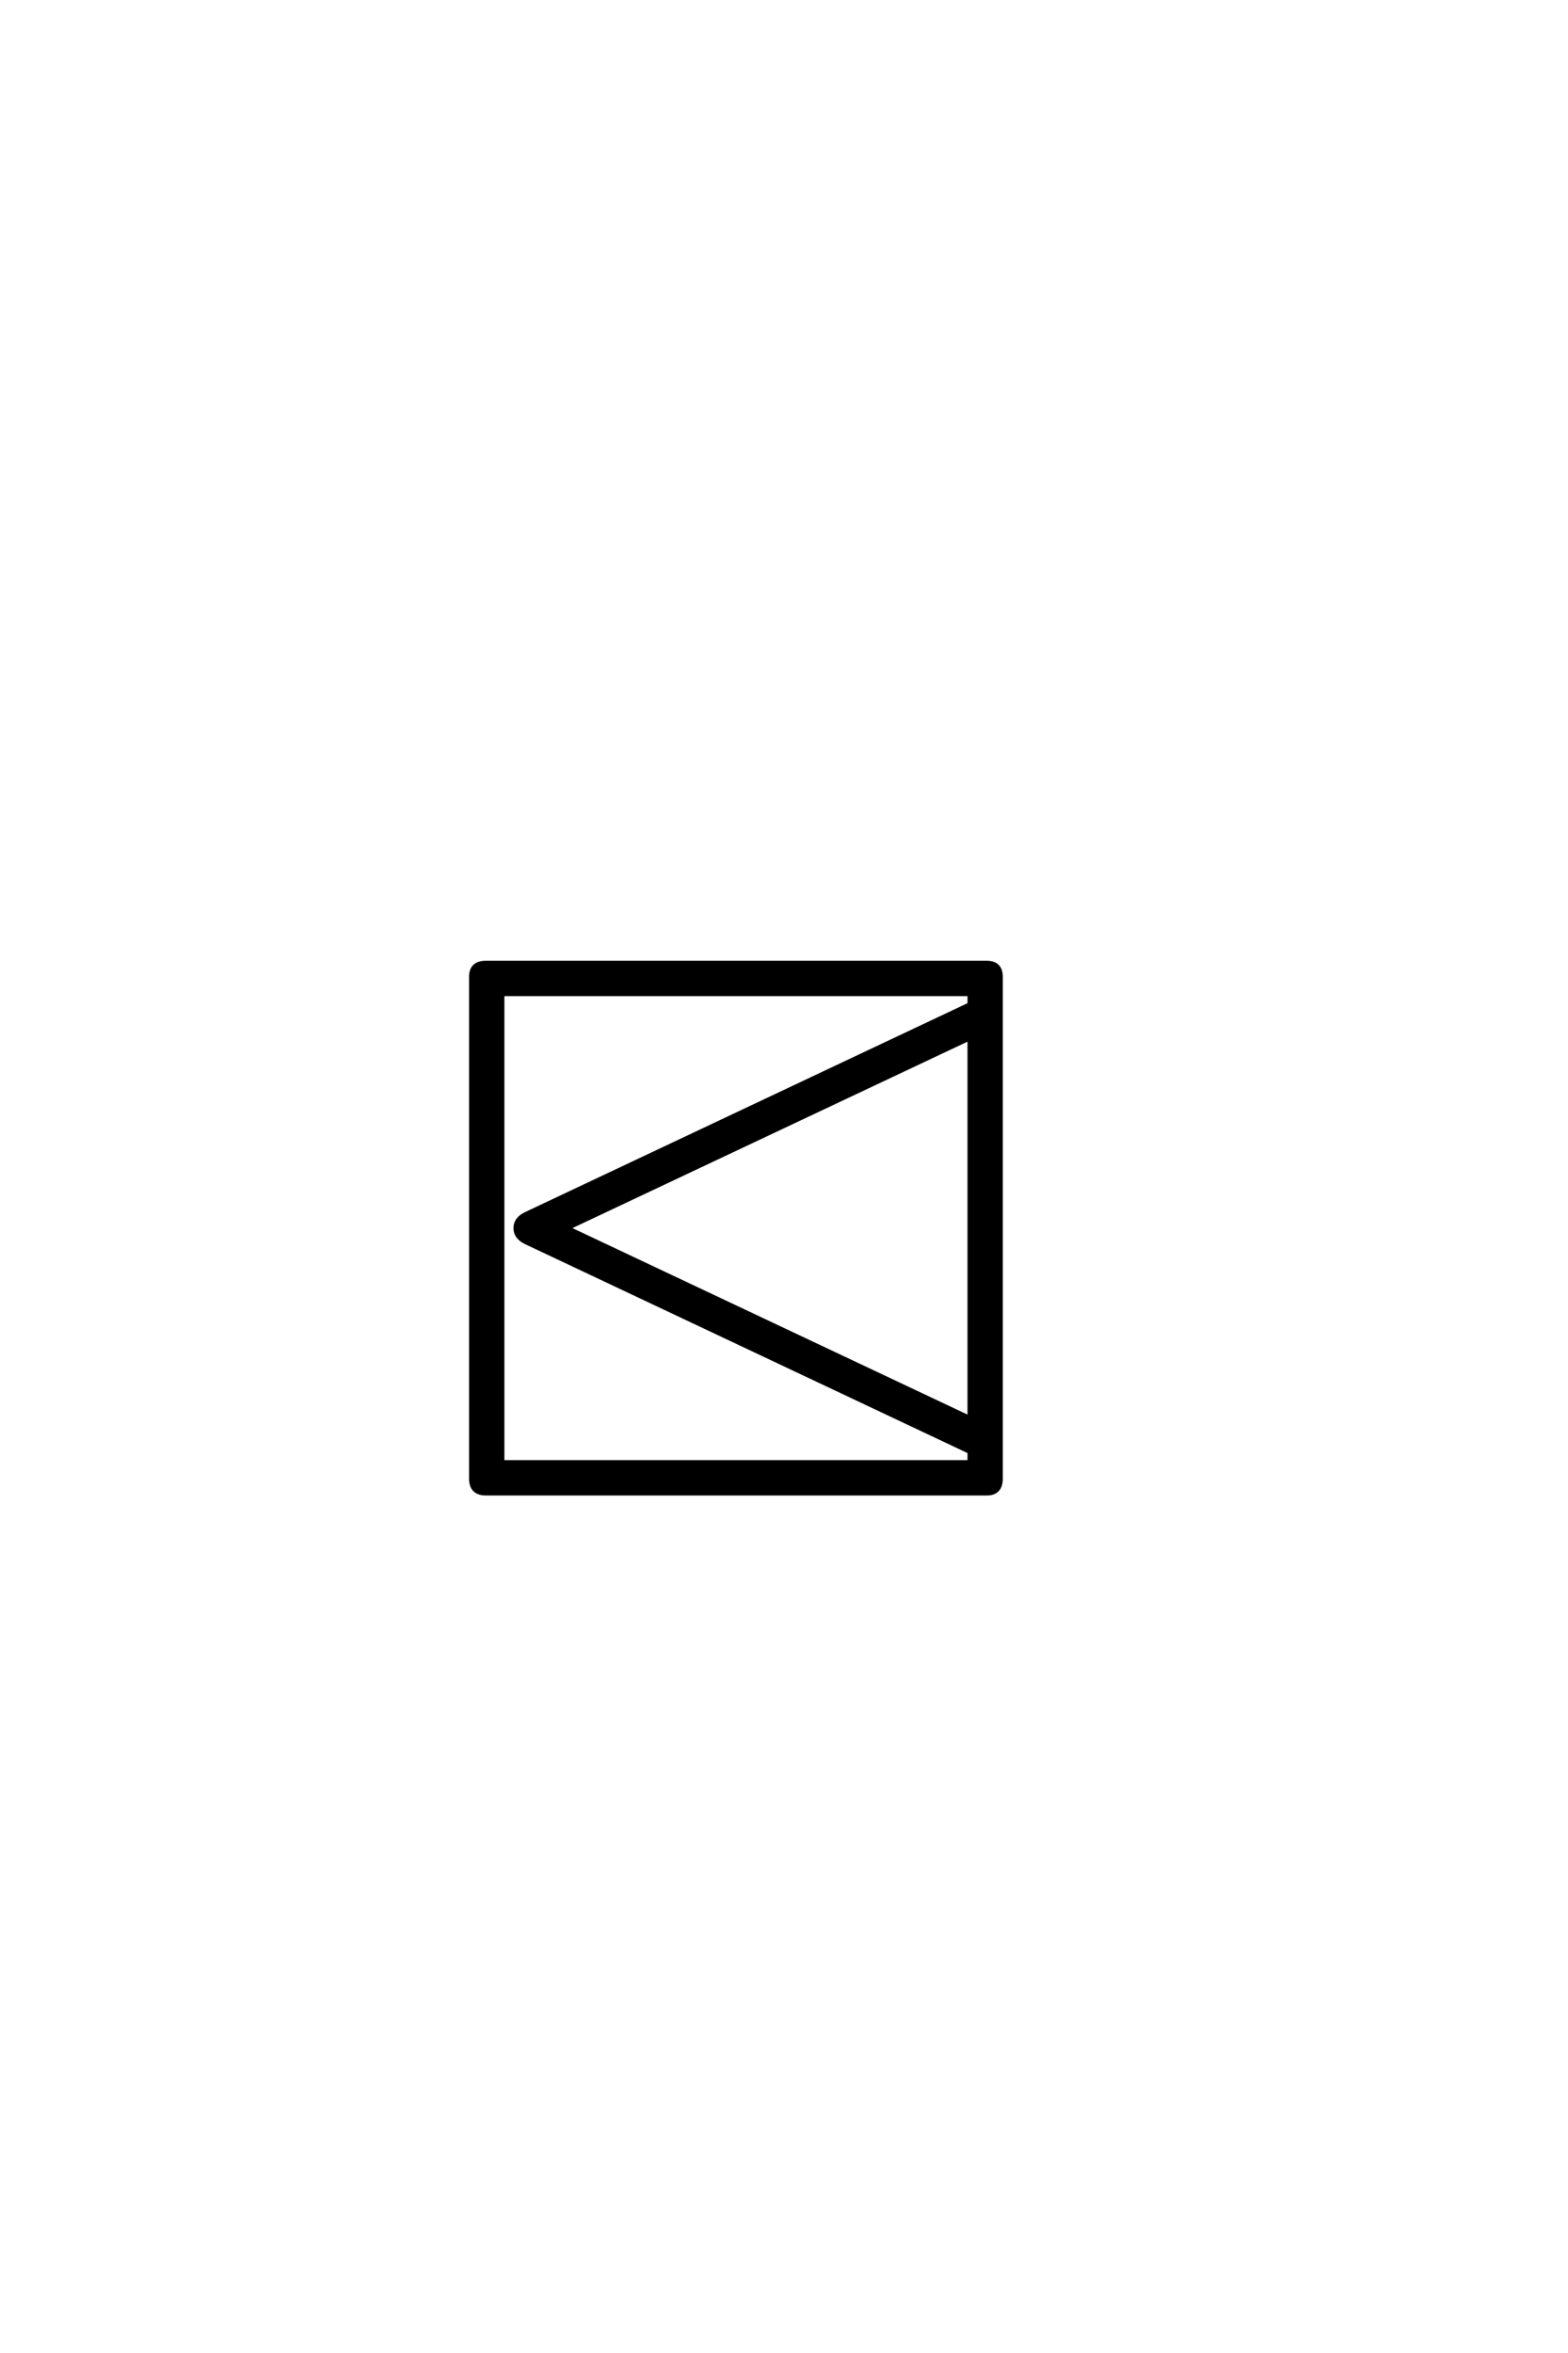 <?xml version='1.0' encoding='UTF-8'?>
<!DOCTYPE svg PUBLIC "-//W3C//DTD SVG 1.0//EN"
"http://www.w3.org/TR/2001/REC-SVG-20010904/DTD/svg10.dtd">

<svg xmlns='http://www.w3.org/2000/svg' version='1.0' width='40.0' height='60.0'>

 <g transform='scale(0.1 -0.1) translate(110.0 -370.0)'>
  <path d='M145.312 -7.031
Q145.312 -10.844 141.703 -10.844
L13.969 -10.844
Q10.156 -10.844 10.156 -7.031
L10.156 120.906
Q10.156 124.516 13.969 124.516
L141.703 124.516
Q145.312 124.516 145.312 120.906
L145.312 -7.031
L145.312 -7.031
M137.312 8.5
L137.312 105.172
L34.859 56.844
L137.312 8.5
L137.312 8.5
M137.312 -2.828
L137.312 -0.203
L24.125 53.219
Q21.484 54.5 21.484 56.844
Q21.484 59.188 24.125 60.453
L137.312 113.875
L137.312 116.5
L18.172 116.5
L18.172 -2.828
L137.312 -2.828
' style='fill: #000000; stroke: #000000'/>
 </g>
</svg>

